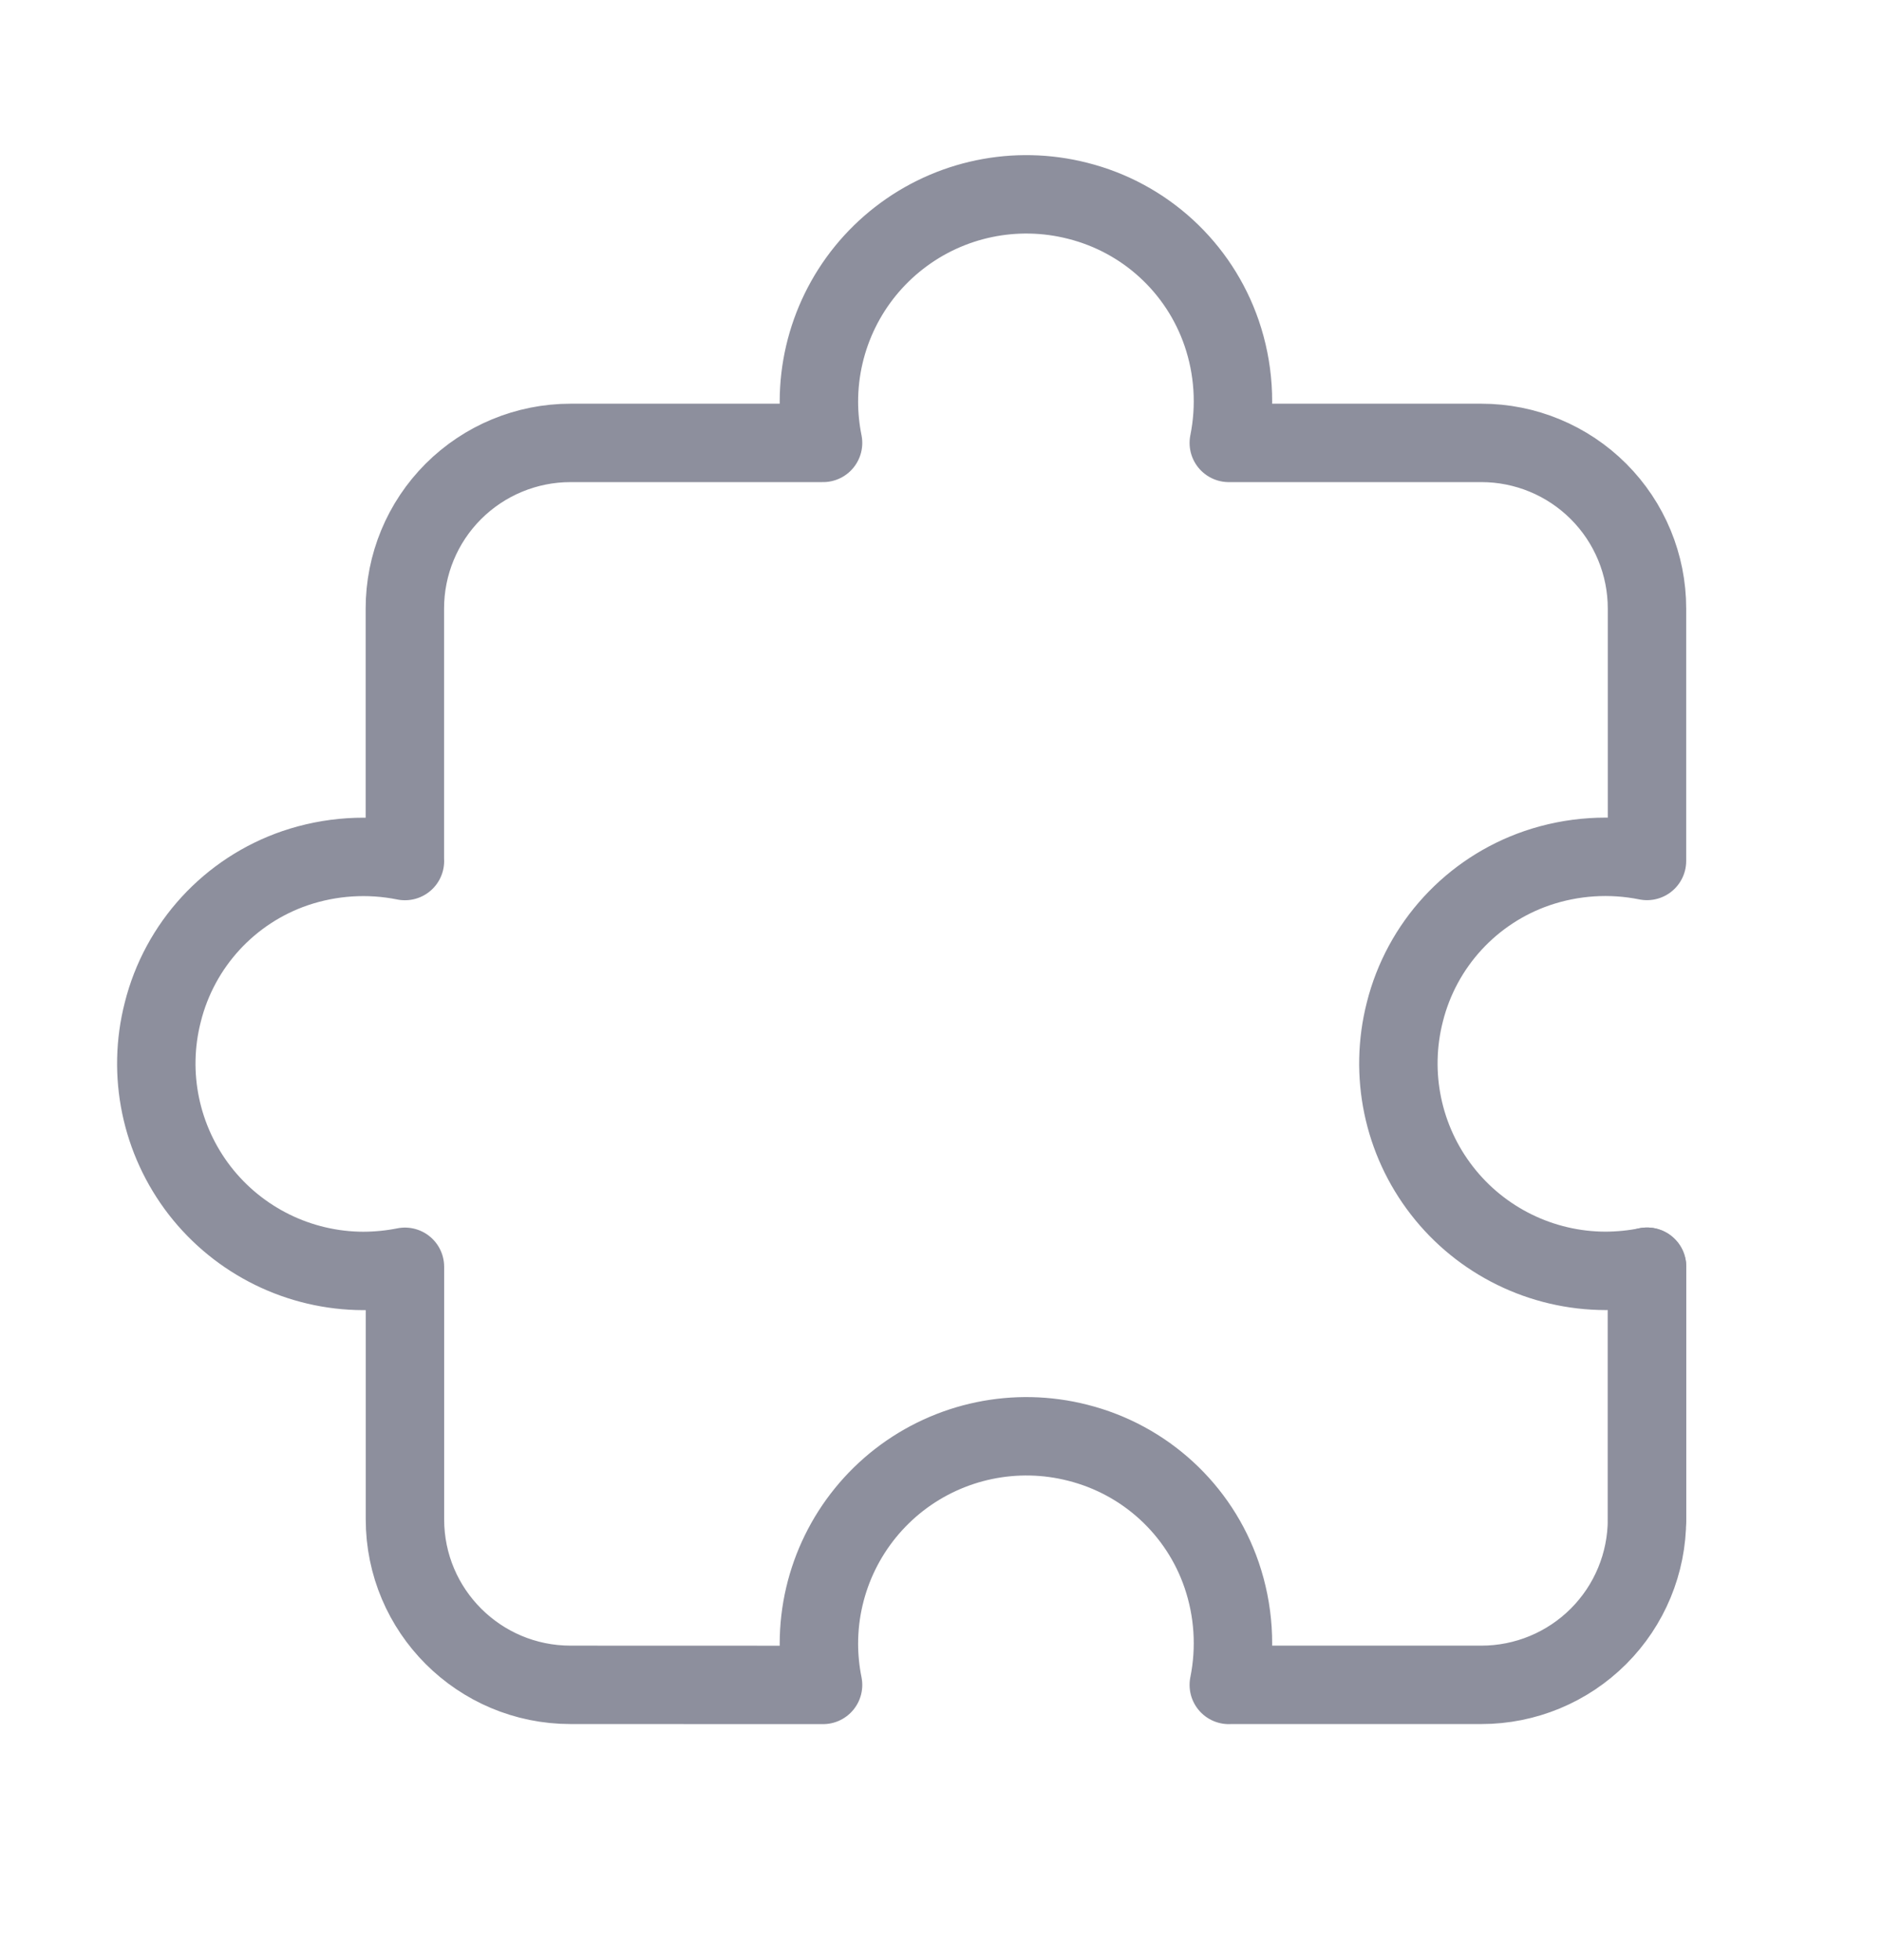 <svg width="24" height="25" viewBox="0 0 24 25" fill="none" xmlns="http://www.w3.org/2000/svg">
<g opacity="0.8">
<path d="M21.004 16.156V19.378" stroke="#717384" stroke-linecap="round" stroke-linejoin="round"/>
<path d="M21.003 7.76V10.981H21.003C20.537 10.887 20.053 10.919 19.603 11.072C18.765 11.359 18.13 12.05 17.915 12.908C17.713 13.699 17.887 14.54 18.388 15.185C18.888 15.83 19.659 16.208 20.475 16.209C20.653 16.208 20.83 16.191 21.003 16.156V19.377C21.003 19.937 20.781 20.474 20.385 20.87C19.989 21.266 19.452 21.489 18.892 21.489H15.67V21.49C15.764 21.023 15.733 20.54 15.579 20.089C15.293 19.252 14.602 18.617 13.743 18.401C12.952 18.199 12.112 18.374 11.467 18.874C10.822 19.375 10.444 20.145 10.443 20.962C10.443 21.139 10.461 21.316 10.496 21.49L7.276 21.489C6.11 21.489 5.164 20.544 5.164 19.378V16.157C4.99 16.192 4.813 16.209 4.636 16.21C3.819 16.209 3.049 15.831 2.548 15.186C2.048 14.54 1.873 13.7 2.076 12.909C2.291 12.051 2.926 11.36 3.763 11.073C4.214 10.92 4.697 10.888 5.164 10.982H5.163V7.761C5.163 7.201 5.385 6.664 5.781 6.268C6.177 5.872 6.715 5.649 7.275 5.649H10.496C10.461 5.475 10.443 5.298 10.443 5.121C10.444 4.304 10.822 3.534 11.467 3.034C12.112 2.533 12.952 2.359 13.743 2.561C14.602 2.777 15.292 3.412 15.579 4.249C15.733 4.699 15.764 5.183 15.67 5.649H18.892C19.452 5.649 19.989 5.872 20.385 6.268C20.781 6.664 21.003 7.201 21.003 7.761" stroke="#717384" stroke-linecap="round" stroke-linejoin="round"/>
</g>
</svg>
